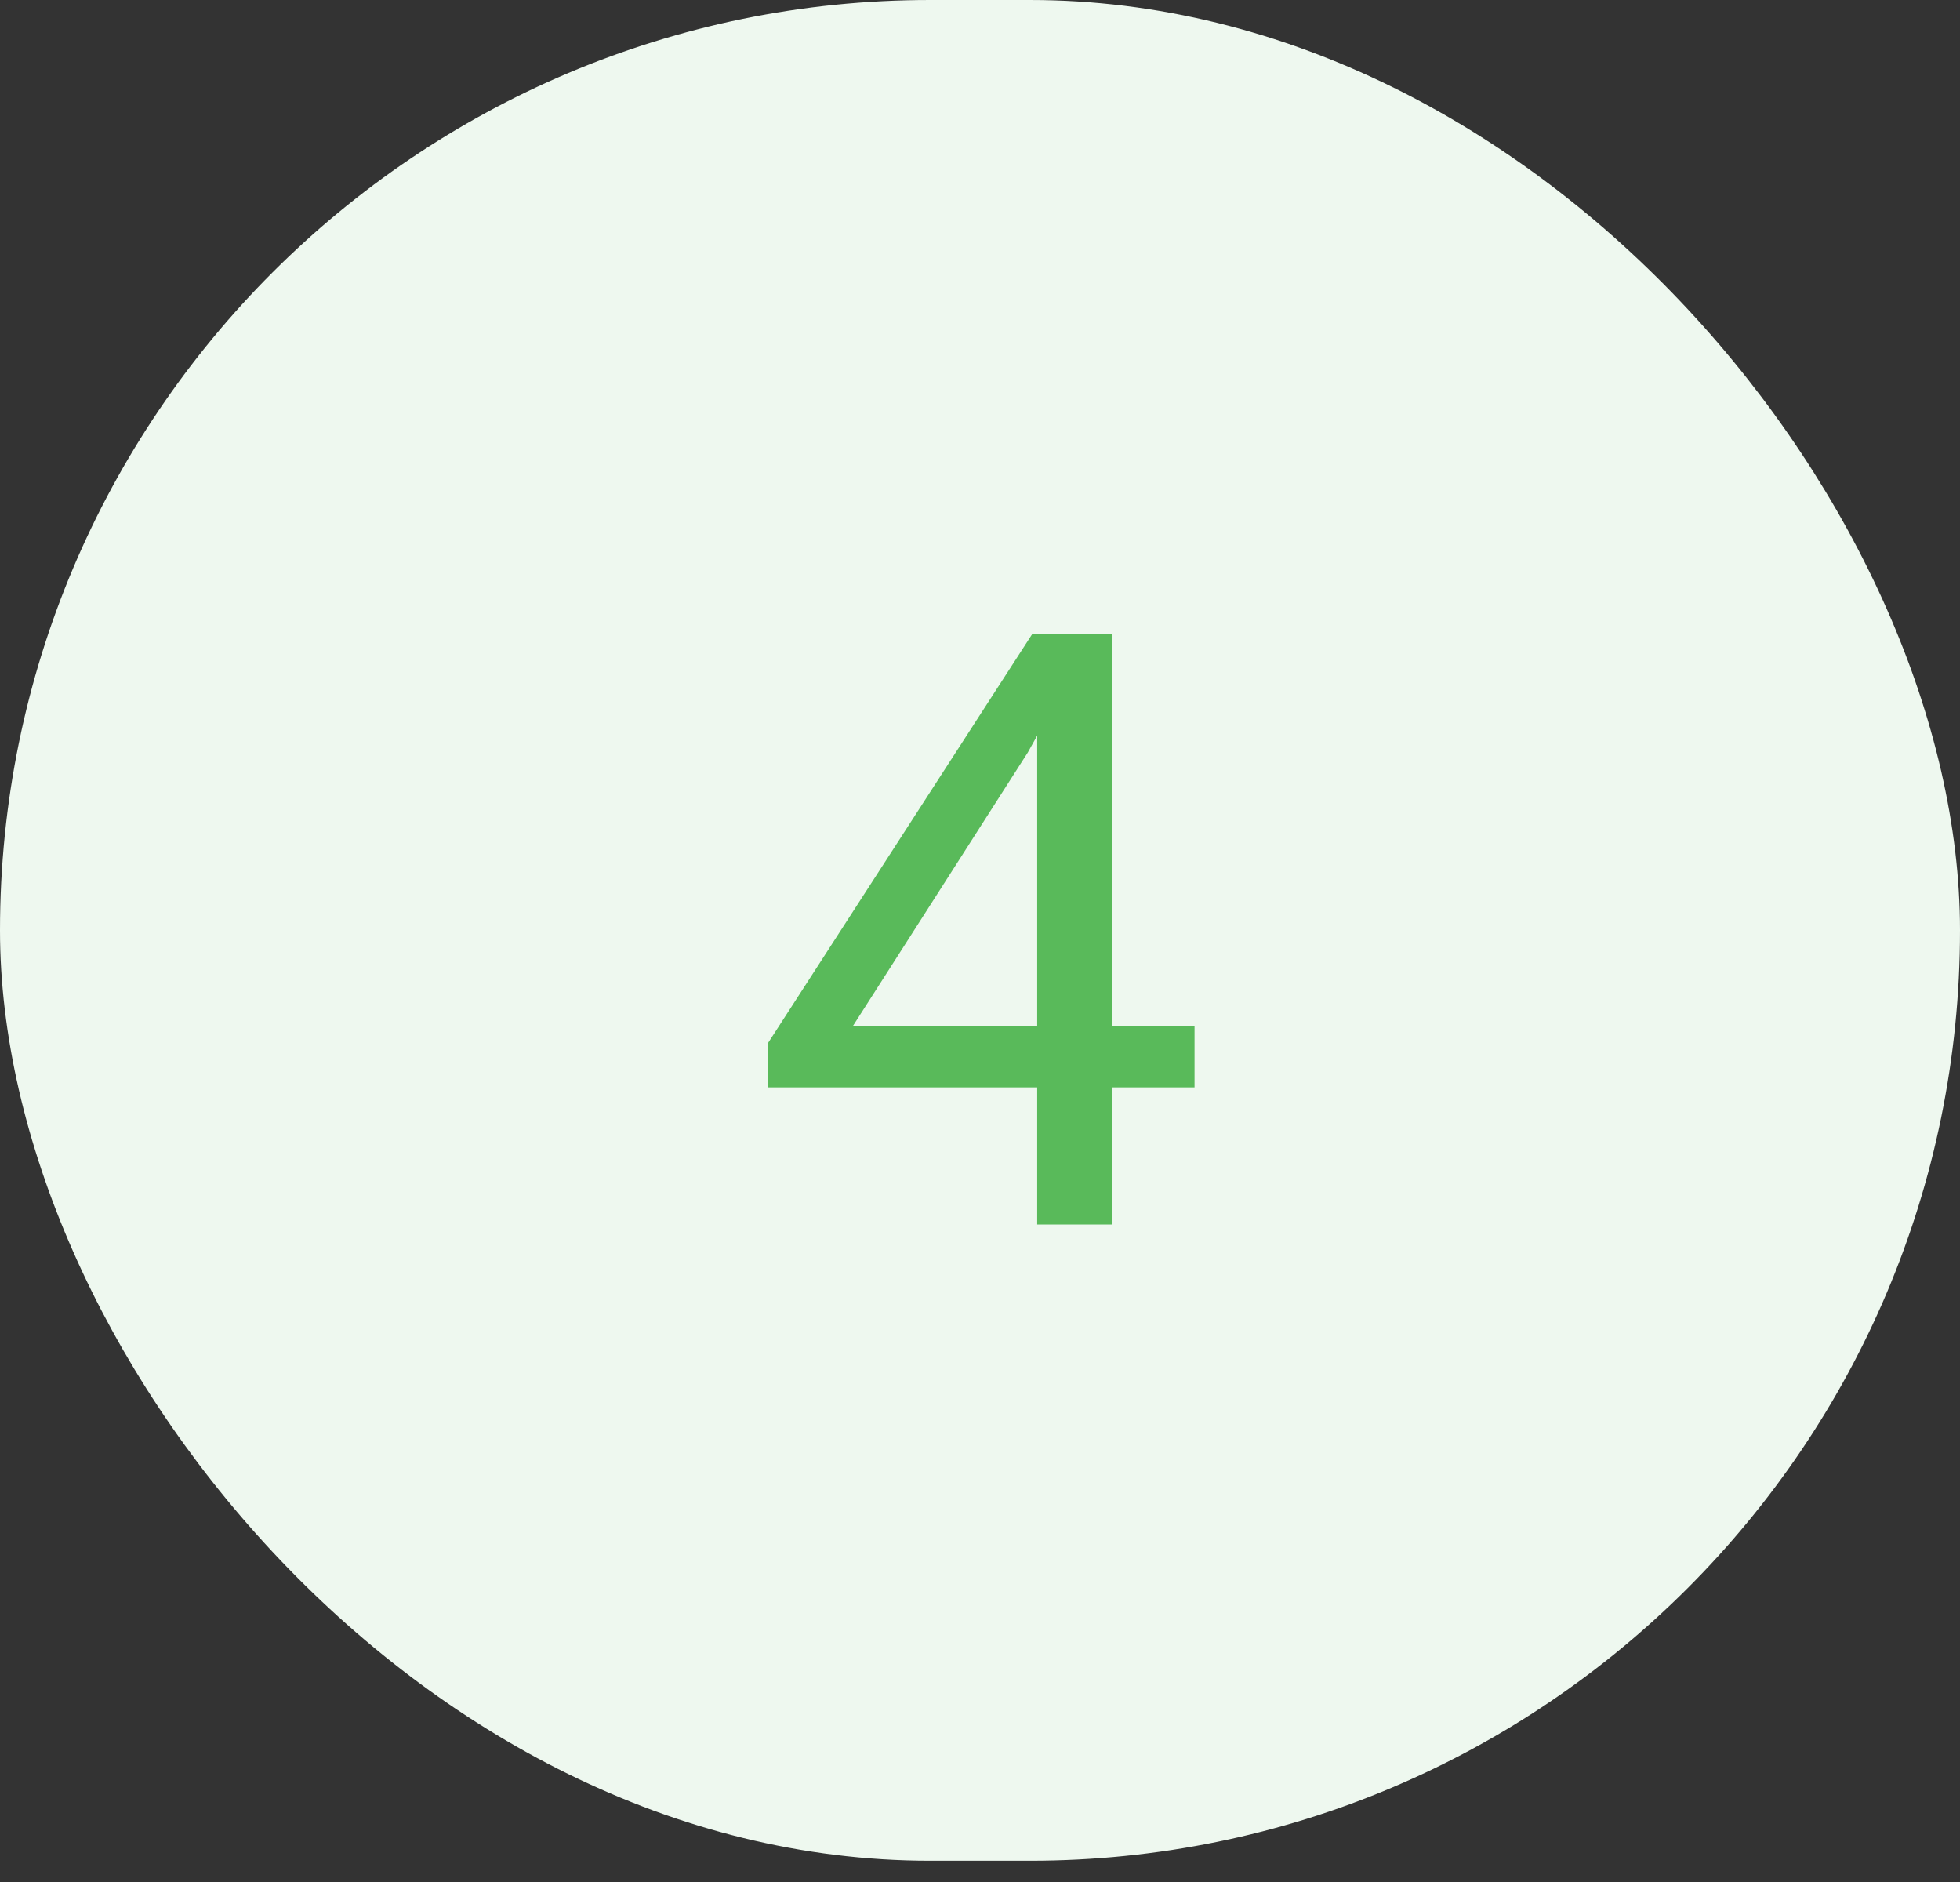 <svg width="50" height="48" viewBox="0 0 50 48" fill="none" xmlns="http://www.w3.org/2000/svg">
<rect x="0" y="0" width="50" height="48" fill="#333333" stroke="none"/>
<rect width="50" height="47.458" rx="23.729" fill="#EEF8EF"/>
<path d="M30.473 26.161V27.734H19.59V26.606L26.334 16.168H27.897L26.221 19.189L21.762 26.161H30.473ZM28.372 16.168V31.23H26.459V16.168H28.372Z" fill="#59BA5A"/>
</svg>
